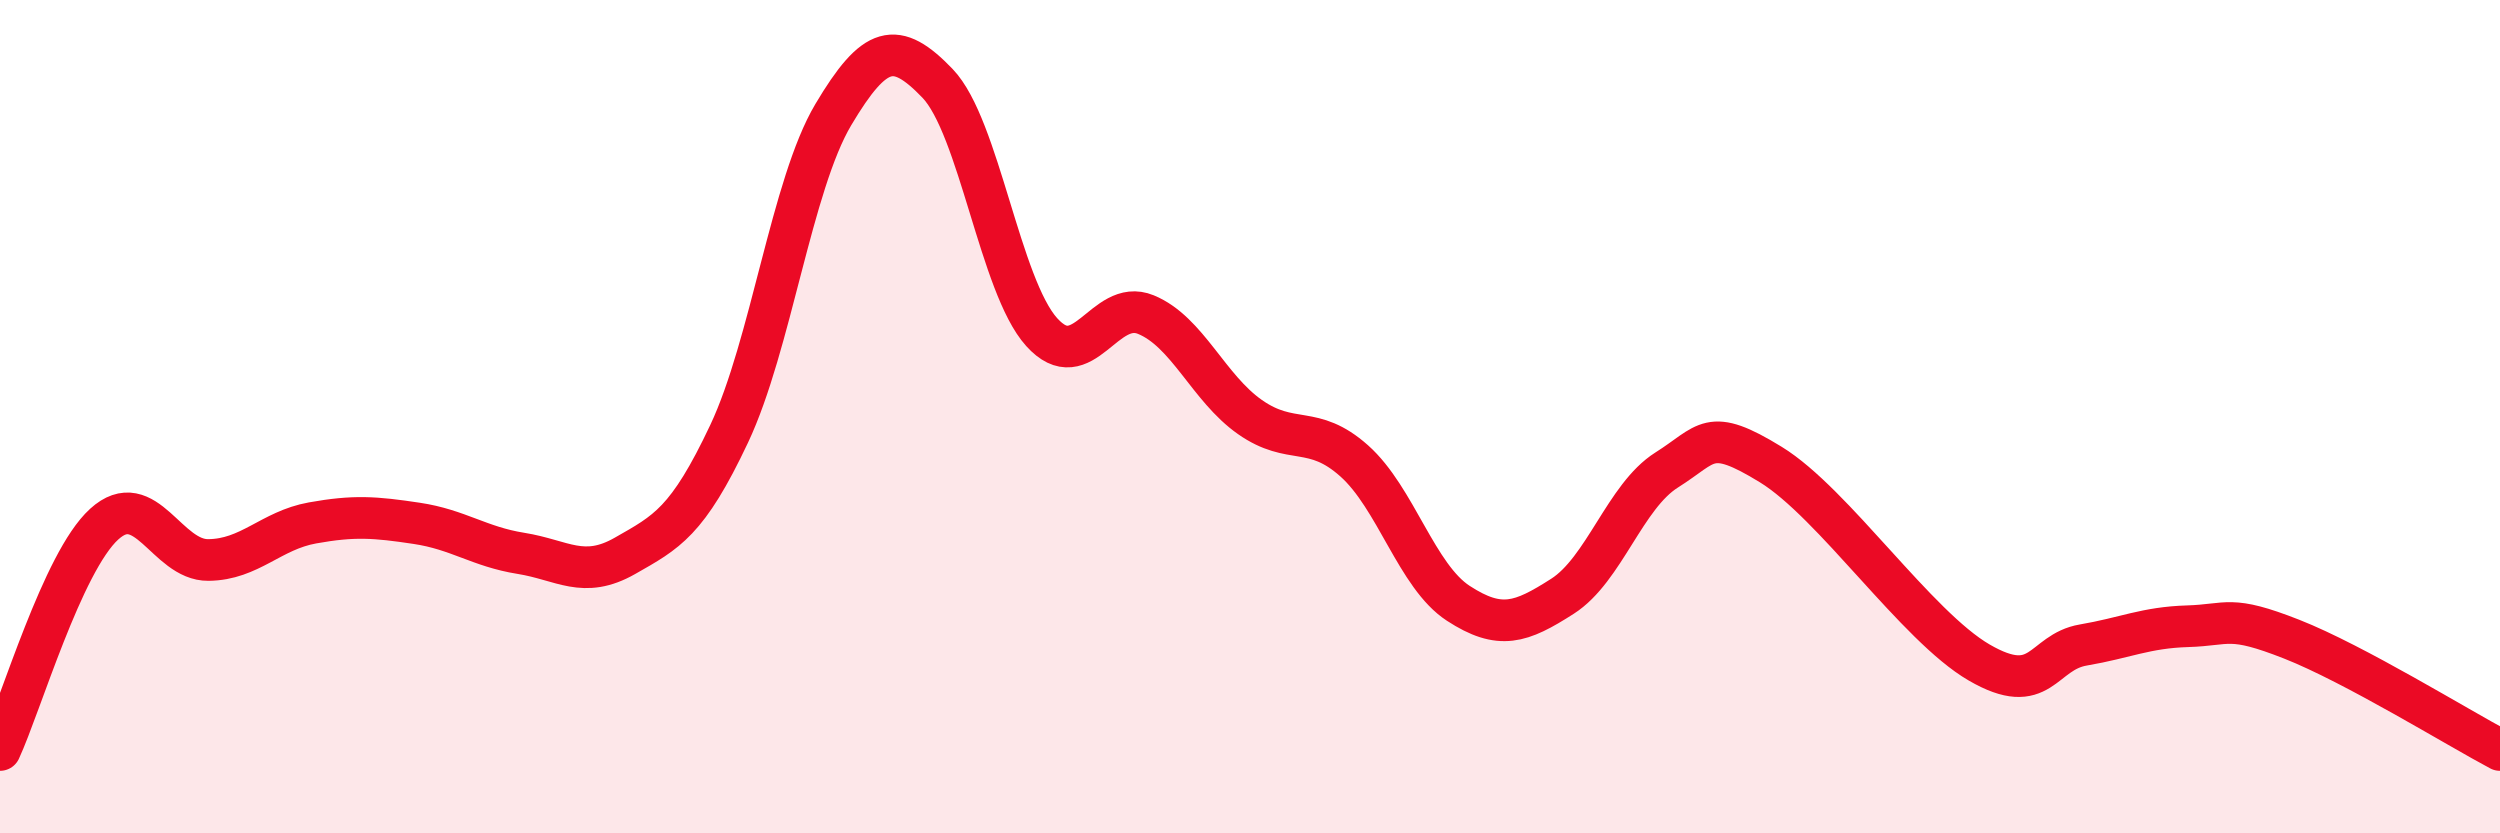 
    <svg width="60" height="20" viewBox="0 0 60 20" xmlns="http://www.w3.org/2000/svg">
      <path
        d="M 0,18 C 0.5,16.92 1.5,13.49 2.5,12.58 C 3.5,11.67 4,13.45 5,13.44 C 6,13.43 6.5,12.73 7.5,12.55 C 8.5,12.37 9,12.41 10,12.56 C 11,12.71 11.5,13.12 12.5,13.28 C 13.5,13.44 14,13.91 15,13.34 C 16,12.77 16.5,12.53 17.5,10.41 C 18.5,8.29 19,4.43 20,2.75 C 21,1.07 21.5,0.96 22.5,2 C 23.5,3.04 24,6.86 25,7.97 C 26,9.08 26.5,7.14 27.5,7.55 C 28.5,7.96 29,9.31 30,10.01 C 31,10.71 31.5,10.17 32.5,11.06 C 33.5,11.95 34,13.83 35,14.48 C 36,15.13 36.5,14.95 37.5,14.31 C 38.5,13.67 39,11.91 40,11.28 C 41,10.65 41,10.23 42.5,11.15 C 44,12.07 46,15.03 47.5,15.9 C 49,16.77 49,15.65 50,15.48 C 51,15.31 51.5,15.06 52.5,15.03 C 53.5,15 53.5,14.75 55,15.34 C 56.5,15.93 59,17.47 60,18L60 20L0 20Z"
        fill="#EB0A25"
        opacity="0.1"
        stroke-linecap="round"
        stroke-linejoin="round"
      />
      <path
        d="M 0,18 C 0.5,16.92 1.5,13.49 2.5,12.58 C 3.5,11.67 4,13.45 5,13.44 C 6,13.43 6.5,12.73 7.5,12.55 C 8.5,12.37 9,12.41 10,12.56 C 11,12.71 11.5,13.12 12.5,13.28 C 13.5,13.44 14,13.91 15,13.34 C 16,12.77 16.5,12.53 17.5,10.41 C 18.5,8.29 19,4.43 20,2.75 C 21,1.07 21.5,0.96 22.5,2 C 23.5,3.04 24,6.86 25,7.97 C 26,9.08 26.5,7.14 27.5,7.55 C 28.5,7.96 29,9.31 30,10.01 C 31,10.71 31.5,10.17 32.5,11.06 C 33.5,11.95 34,13.83 35,14.48 C 36,15.13 36.5,14.95 37.5,14.31 C 38.5,13.67 39,11.91 40,11.28 C 41,10.65 41,10.23 42.5,11.15 C 44,12.07 46,15.03 47.5,15.9 C 49,16.77 49,15.65 50,15.48 C 51,15.31 51.5,15.06 52.5,15.03 C 53.5,15 53.5,14.75 55,15.34 C 56.5,15.93 59,17.47 60,18"
        stroke="#EB0A25"
        stroke-width="1"
        fill="none"
        stroke-linecap="round"
        stroke-linejoin="round"
      />
    </svg>
  